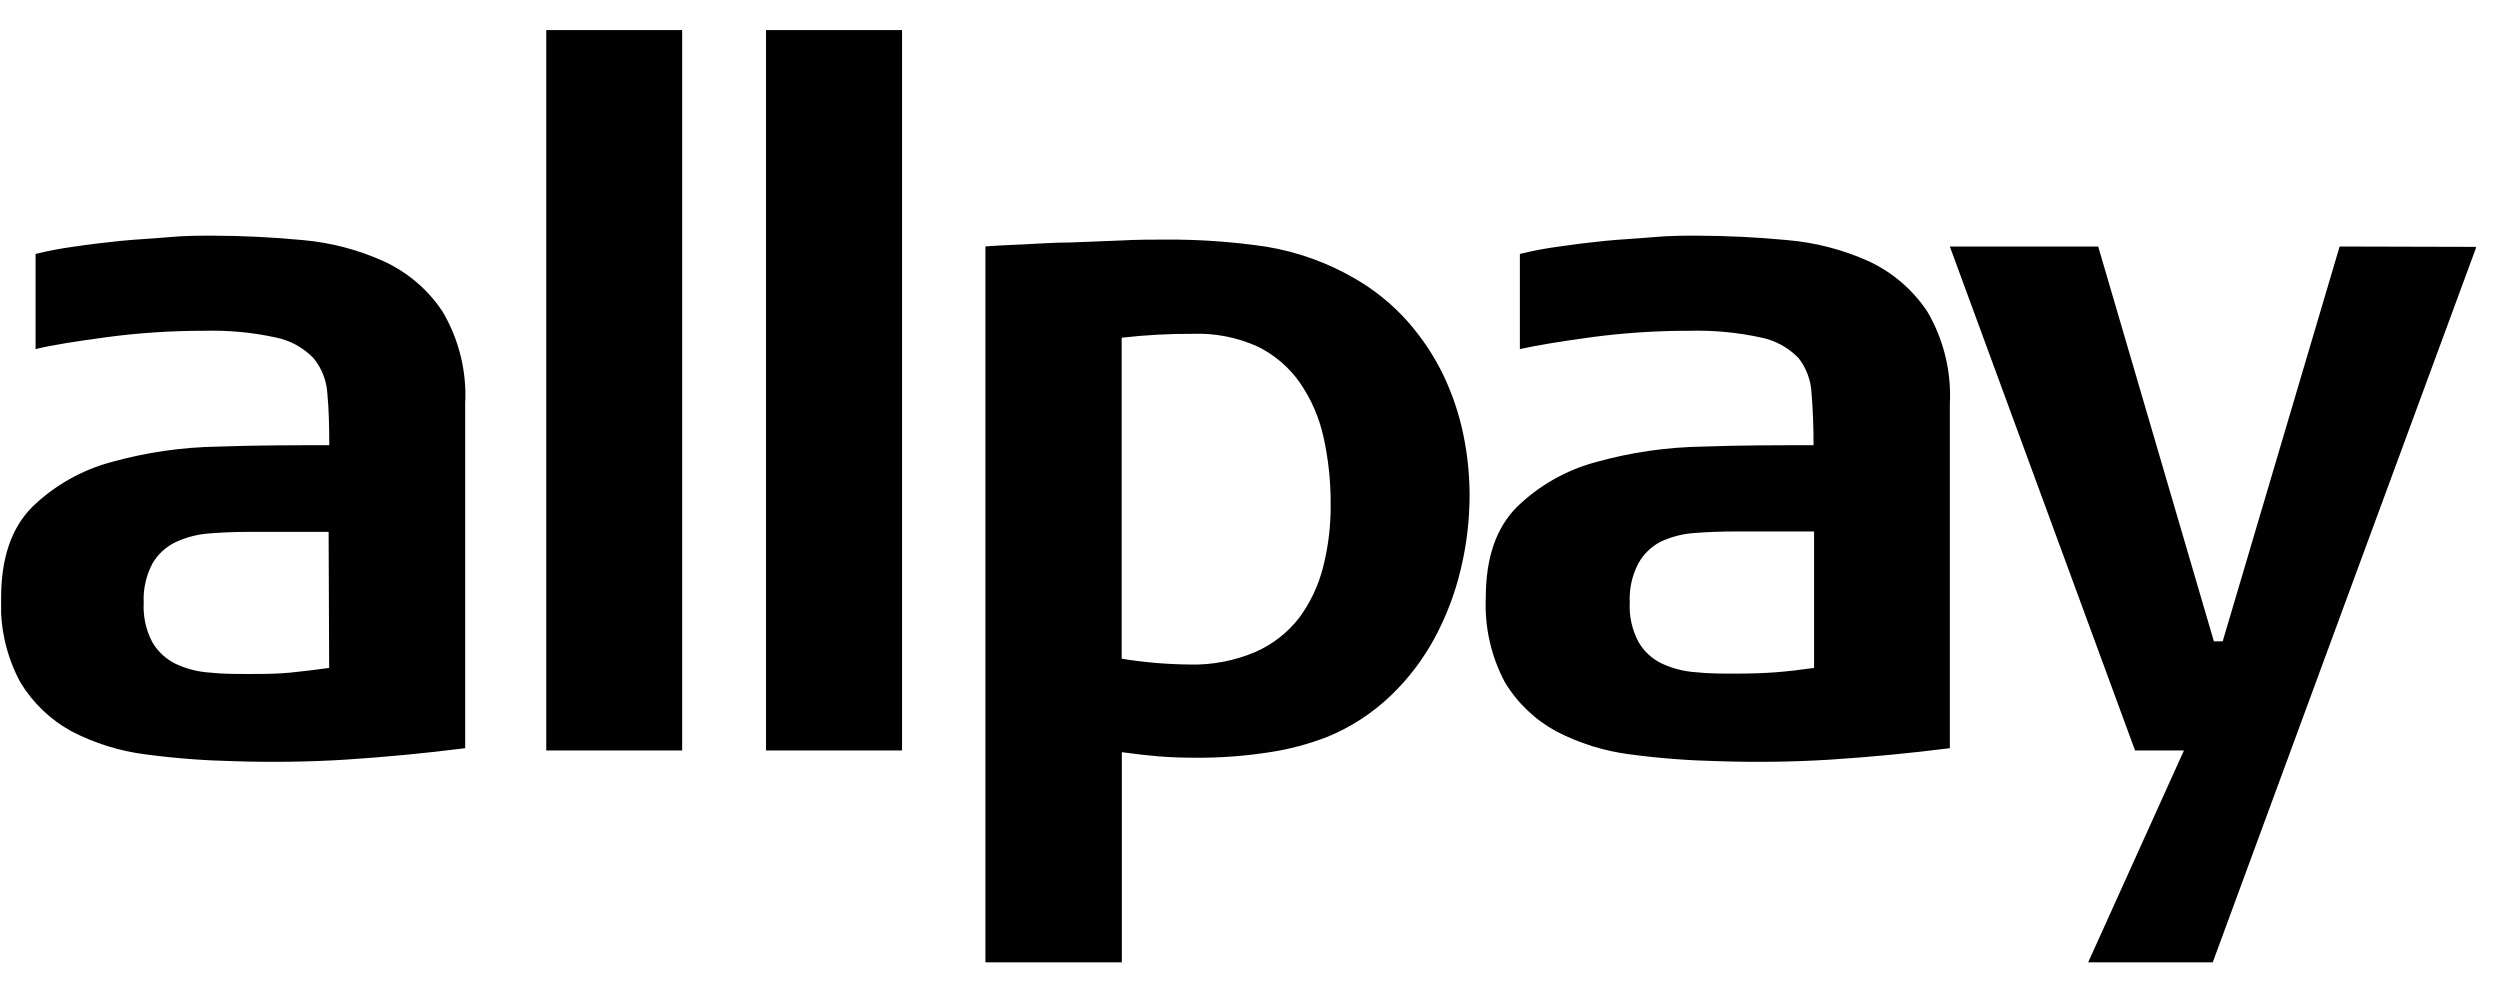<svg width="83" height="33" viewBox="0 0 83 33" fill="none" xmlns="http://www.w3.org/2000/svg">
<g clip-path="url(#clip0_1216_1306)">
<path d="M12.739 8.674C11.89 8.29 10.983 8.053 10.055 7.971C9.061 7.876 8.064 7.827 7.066 7.824C6.62 7.824 6.127 7.824 5.584 7.875C5.042 7.925 4.508 7.946 3.978 8C3.447 8.055 2.934 8.117 2.433 8.192C2.012 8.249 1.594 8.329 1.181 8.431V11.589C1.728 11.455 2.542 11.329 3.556 11.192C4.627 11.05 5.706 10.98 6.787 10.982C7.582 10.961 8.379 11.034 9.157 11.205C9.635 11.301 10.071 11.54 10.409 11.89C10.684 12.226 10.845 12.64 10.869 13.074C10.915 13.551 10.932 14.12 10.932 14.781C9.742 14.781 8.515 14.781 7.242 14.827C6.048 14.845 4.861 15.017 3.71 15.337C2.716 15.601 1.806 16.117 1.068 16.834C0.381 17.523 0.037 18.527 0.037 19.846C-0.009 20.822 0.212 21.792 0.675 22.652C1.088 23.335 1.674 23.897 2.375 24.28C3.141 24.677 3.972 24.937 4.829 25.045C5.798 25.175 6.774 25.249 7.751 25.271C9.003 25.312 10.238 25.296 11.458 25.221C12.79 25.135 14.119 25.008 15.444 24.84V13.413C15.502 12.341 15.242 11.276 14.697 10.351C14.214 9.619 13.536 9.039 12.739 8.674ZM10.928 22.175C10.498 22.235 10.068 22.287 9.637 22.331C9.22 22.372 8.803 22.376 8.302 22.376C7.8 22.376 7.388 22.376 6.966 22.33C6.575 22.305 6.191 22.207 5.835 22.041C5.511 21.884 5.24 21.634 5.059 21.323C4.846 20.921 4.747 20.47 4.771 20.017C4.748 19.564 4.848 19.114 5.059 18.712C5.239 18.401 5.51 18.151 5.835 17.997C6.191 17.832 6.575 17.734 6.966 17.708C7.411 17.674 7.856 17.657 8.302 17.658H10.91L10.928 22.175ZM18.136 24.915H22.648V0.998H18.136V24.915ZM25.432 24.915H29.948V0.998H25.432V24.915ZM47.918 12.451C47.608 11.81 47.212 11.215 46.741 10.681C46.243 10.119 45.658 9.64 45.008 9.263C44.096 8.728 43.093 8.365 42.049 8.192C40.944 8.027 39.828 7.948 38.711 7.954C38.263 7.954 37.763 7.954 37.212 7.984L35.542 8.05C34.991 8.05 34.465 8.092 33.968 8.114C33.471 8.134 33.05 8.155 32.716 8.18V31.949H37.245V24.973C37.712 25.037 38.121 25.083 38.473 25.112C38.823 25.14 39.231 25.157 39.699 25.157C40.503 25.162 41.308 25.103 42.103 24.981C42.785 24.882 43.453 24.705 44.094 24.453C44.869 24.131 45.576 23.668 46.181 23.087C46.767 22.525 47.26 21.874 47.643 21.158C48.027 20.439 48.316 19.673 48.502 18.879C48.694 18.074 48.791 17.25 48.791 16.423C48.788 15.749 48.718 15.076 48.581 14.416C48.439 13.736 48.217 13.077 47.918 12.451ZM43.923 18.842C43.77 19.446 43.5 20.014 43.13 20.515C42.748 21.006 42.25 21.394 41.681 21.644C40.993 21.938 40.25 22.081 39.503 22.062C38.745 22.055 37.989 21.991 37.24 21.87V11.212C38.022 11.122 38.808 11.079 39.594 11.083C40.334 11.055 41.069 11.198 41.744 11.501C42.311 11.776 42.799 12.193 43.159 12.71C43.533 13.254 43.798 13.864 43.94 14.509C44.104 15.244 44.182 15.997 44.178 16.75C44.184 17.456 44.099 18.159 43.923 18.842ZM62.043 8.674C61.186 8.288 60.27 8.05 59.334 7.971C58.34 7.876 57.343 7.827 56.345 7.824C55.899 7.824 55.406 7.824 54.864 7.875C54.32 7.925 53.787 7.946 53.257 8C52.74 8.052 52.225 8.116 51.712 8.192C51.291 8.249 50.873 8.329 50.46 8.431V11.589C51.031 11.463 51.831 11.331 52.86 11.192C53.931 11.05 55.01 10.98 56.091 10.982C56.886 10.961 57.682 11.035 58.461 11.205C58.939 11.3 59.376 11.539 59.714 11.89C59.977 12.229 60.128 12.644 60.144 13.074C60.185 13.551 60.21 14.12 60.21 14.781C59.021 14.781 57.789 14.781 56.516 14.827C55.328 14.846 54.147 15.018 53.002 15.337C52.007 15.6 51.097 16.115 50.359 16.834C49.675 17.524 49.328 18.508 49.328 19.846C49.285 20.821 49.504 21.79 49.963 22.652C50.376 23.337 50.964 23.898 51.666 24.28C52.432 24.677 53.261 24.937 54.116 25.045C55.085 25.175 56.06 25.249 57.038 25.271C58.29 25.312 59.527 25.296 60.748 25.221C62.081 25.135 63.41 25.008 64.735 24.84V13.413C64.791 12.341 64.533 11.277 63.991 10.351C63.509 9.622 62.835 9.043 62.043 8.674ZM60.227 22.175C59.78 22.239 59.355 22.288 58.975 22.318C58.595 22.347 58.14 22.364 57.639 22.364C57.138 22.364 56.729 22.364 56.303 22.318C55.912 22.293 55.528 22.195 55.172 22.029C54.846 21.874 54.575 21.623 54.396 21.31C54.184 20.909 54.084 20.458 54.108 20.005C54.085 19.552 54.185 19.101 54.396 18.7C54.567 18.393 54.824 18.145 55.135 17.984C55.491 17.818 55.874 17.72 56.266 17.695C56.71 17.661 57.156 17.644 57.602 17.645H60.227V22.175ZM77.675 8.185L73.793 21.293H73.501L69.66 8.185H64.735L70.883 24.915H72.507L69.327 31.949H73.463L77.838 20.07L82.216 8.196L77.675 8.184V8.185Z" fill="#010101"/>
</g>
<defs>
<clipPath id="clip0_1216_1306">
<rect width="82.162" height="32" fill="white" transform="translate(0.037 0.468)"/>
</clipPath>
</defs>
</svg>
